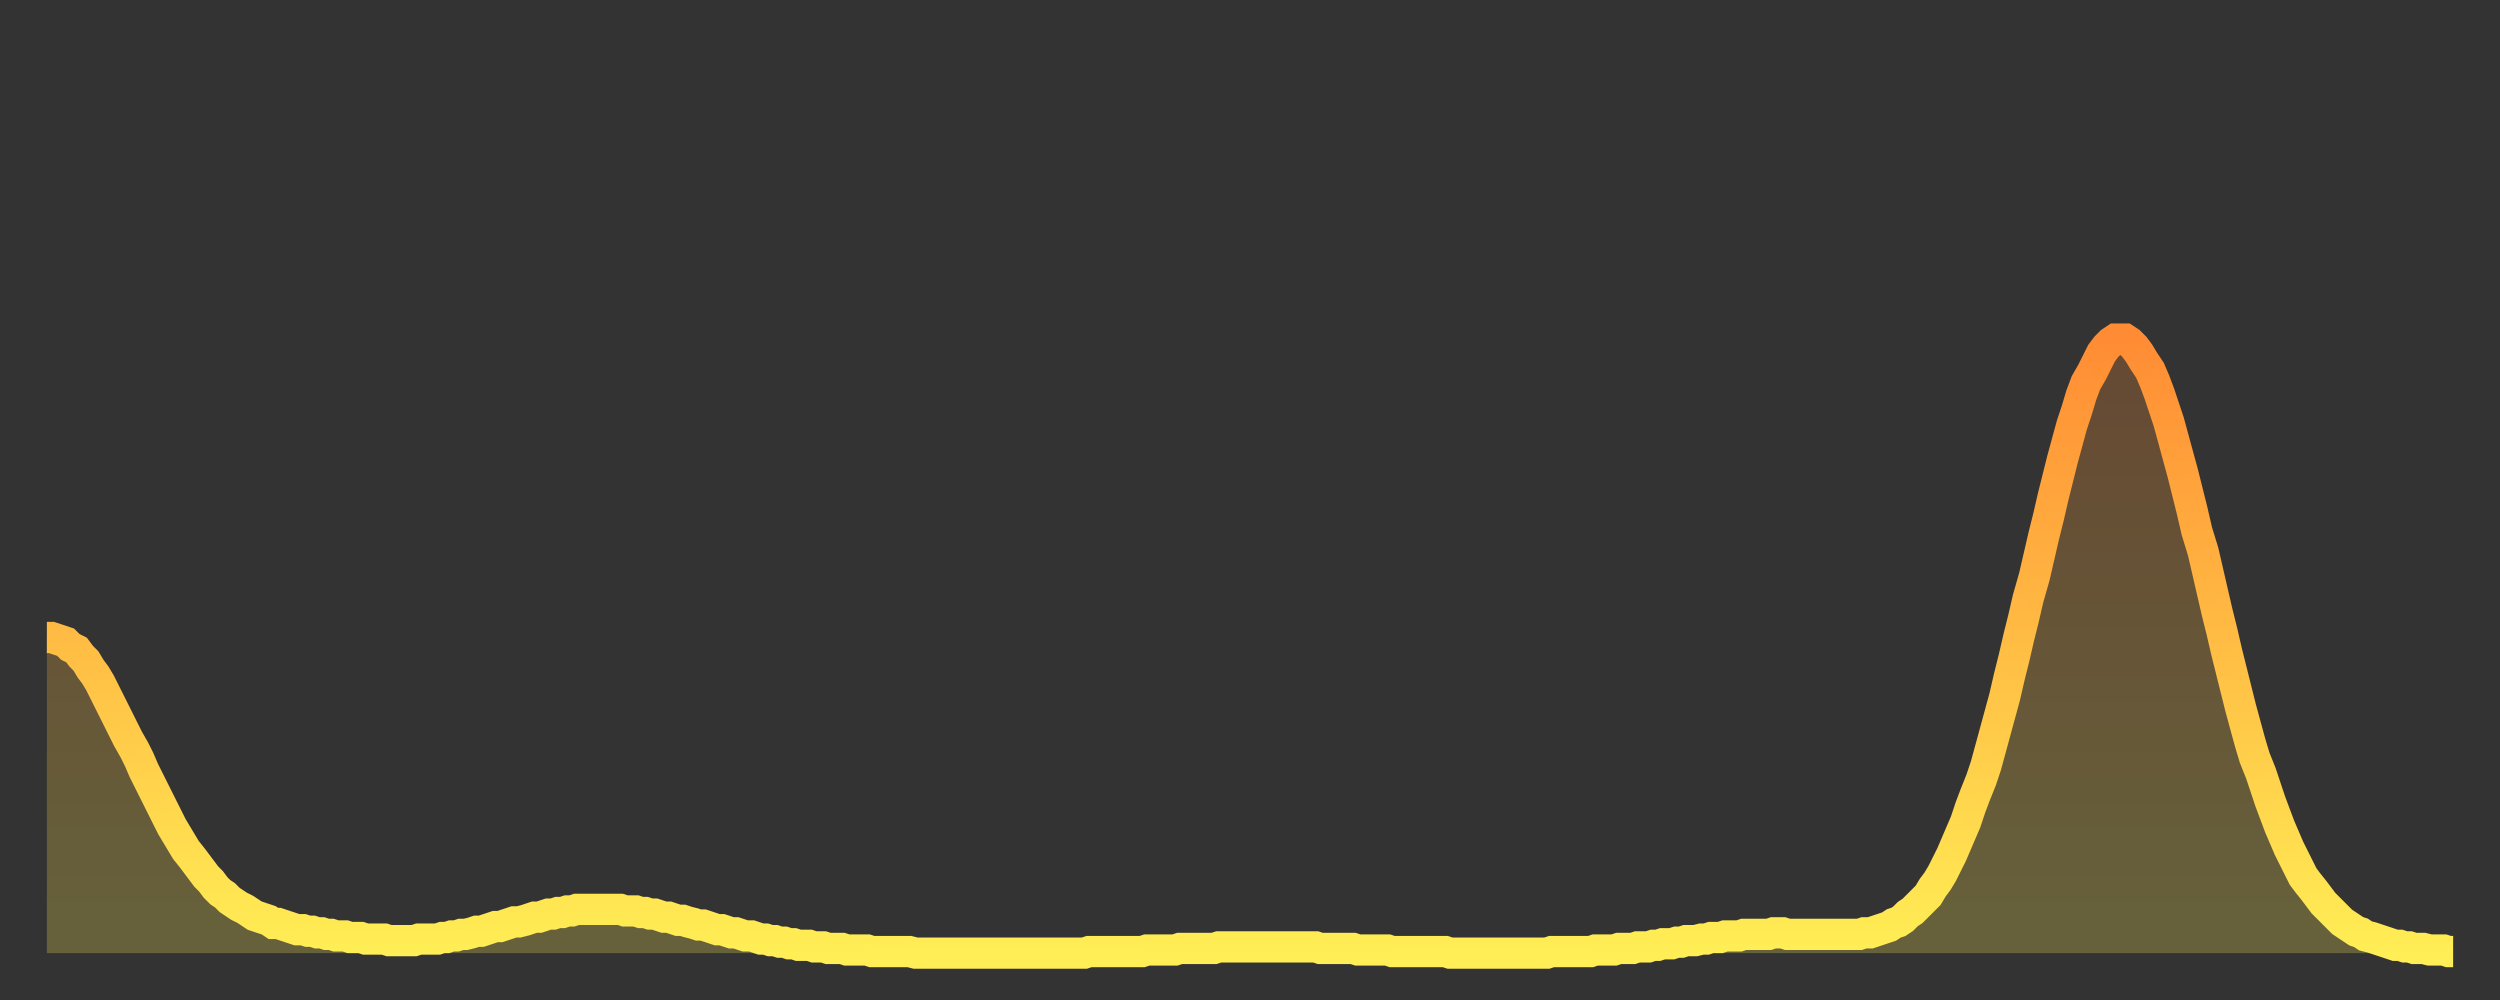 <?xml version="1.0" encoding="utf-8" ?>
<svg baseProfile="full" height="64" version="1.1" width="160" xmlns="http://www.w3.org/2000/svg" xmlns:ev="http://www.w3.org/2001/xml-events" xmlns:xlink="http://www.w3.org/1999/xlink"><rect width="100%" height="100%" fill="#333333" stroke="none"/><defs><linearGradient id="id203828" x1="0" x2="0" y1="0" y2="1"><stop offset="0%" stop-color="#ff8c34" /><stop offset="50%" stop-color="#ffbd44" /><stop offset="100%" stop-color="#ffee55" /></linearGradient></defs><g transform="translate(3,3)"><g><path d="M 0.0 37.8 0.3 37.8 0.6 37.9 0.9 38.0 1.2 38.1 1.5 38.4 1.9 38.6 2.2 39.0 2.5 39.3 2.8 39.8 3.1 40.2 3.4 40.7 3.7 41.3 4.0 41.9 4.3 42.5 4.6 43.1 4.9 43.7 5.2 44.3 5.6 45.0 5.9 45.6 6.2 46.3 6.5 46.9 6.8 47.5 7.1 48.1 7.4 48.7 7.7 49.3 8.0 49.9 8.3 50.4 8.6 50.9 8.9 51.4 9.3 51.9 9.6 52.3 9.9 52.7 10.2 53.1 10.5 53.4 10.8 53.8 11.1 54.1 11.4 54.3 11.7 54.6 12.0 54.8 12.3 55.0 12.7 55.2 13.0 55.4 13.3 55.6 13.6 55.7 13.9 55.8 14.2 55.9 14.5 56.1 14.8 56.1 15.1 56.2 15.4 56.3 15.7 56.4 16.0 56.5 16.4 56.5 16.7 56.6 17.0 56.6 17.3 56.7 17.6 56.7 17.9 56.8 18.2 56.8 18.5 56.9 18.8 56.9 19.1 56.9 19.4 57.0 19.8 57.0 20.1 57.0 20.4 57.1 20.7 57.1 21.0 57.1 21.3 57.1 21.6 57.1 21.9 57.2 22.2 57.2 22.5 57.2 22.8 57.2 23.1 57.2 23.5 57.2 23.8 57.1 24.1 57.1 24.4 57.1 24.7 57.1 25.0 57.1 25.3 57.0 25.6 57.0 25.9 56.9 26.2 56.9 26.5 56.8 26.8 56.8 27.2 56.7 27.5 56.6 27.8 56.6 28.1 56.5 28.4 56.4 28.7 56.3 29.0 56.3 29.3 56.2 29.6 56.1 29.9 56.0 30.2 56.0 30.6 55.9 30.9 55.8 31.2 55.7 31.5 55.7 31.8 55.6 32.1 55.5 32.4 55.5 32.7 55.4 33.0 55.4 33.3 55.3 33.6 55.3 33.9 55.2 34.3 55.2 34.6 55.2 34.9 55.2 35.2 55.2 35.5 55.2 35.8 55.2 36.1 55.2 36.4 55.2 36.7 55.2 37.0 55.3 37.3 55.3 37.7 55.3 38.0 55.4 38.3 55.4 38.6 55.5 38.9 55.5 39.2 55.6 39.5 55.7 39.8 55.7 40.1 55.8 40.4 55.9 40.7 55.9 41.0 56.0 41.4 56.1 41.7 56.2 42.0 56.2 42.3 56.3 42.6 56.4 42.9 56.5 43.2 56.5 43.5 56.6 43.8 56.7 44.1 56.7 44.4 56.8 44.7 56.9 45.1 56.9 45.4 57.0 45.7 57.1 46.0 57.1 46.3 57.2 46.6 57.2 46.9 57.3 47.2 57.3 47.5 57.4 47.8 57.4 48.1 57.5 48.5 57.5 48.8 57.5 49.1 57.6 49.4 57.6 49.7 57.6 50.0 57.7 50.3 57.7 50.6 57.7 50.9 57.7 51.2 57.8 51.5 57.8 51.8 57.8 52.2 57.8 52.5 57.8 52.8 57.9 53.1 57.9 53.4 57.9 53.7 57.9 54.0 57.9 54.3 57.9 54.6 57.9 54.9 57.9 55.2 57.9 55.6 58.0 55.9 58.0 56.2 58.0 56.5 58.0 56.8 58.0 57.1 58.0 57.4 58.0 57.7 58.0 58.0 58.0 58.3 58.0 58.6 58.0 58.9 58.0 59.3 58.0 59.6 58.0 59.9 58.0 60.2 58.0 60.5 58.0 60.8 58.0 61.1 58.0 61.4 58.0 61.7 58.0 62.0 58.0 62.3 58.0 62.6 58.0 63.0 58.0 63.3 58.0 63.6 58.0 63.9 58.0 64.2 58.0 64.5 58.0 64.8 58.0 65.1 58.0 65.4 58.0 65.7 58.0 66.0 58.0 66.4 58.0 66.7 57.9 67.0 57.9 67.3 57.9 67.6 57.9 67.9 57.9 68.2 57.9 68.5 57.9 68.8 57.9 69.1 57.9 69.4 57.9 69.7 57.9 70.1 57.9 70.4 57.8 70.7 57.8 71.0 57.8 71.3 57.8 71.6 57.8 71.9 57.8 72.2 57.8 72.5 57.7 72.8 57.7 73.1 57.7 73.5 57.7 73.8 57.7 74.1 57.7 74.4 57.7 74.7 57.7 75.0 57.6 75.3 57.6 75.6 57.6 75.9 57.6 76.2 57.6 76.5 57.6 76.8 57.6 77.2 57.6 77.5 57.6 77.8 57.6 78.1 57.6 78.4 57.6 78.7 57.6 79.0 57.6 79.3 57.6 79.6 57.6 79.9 57.6 80.2 57.6 80.5 57.6 80.9 57.6 81.2 57.6 81.5 57.7 81.8 57.7 82.1 57.7 82.4 57.7 82.7 57.7 83.0 57.7 83.3 57.7 83.6 57.7 83.9 57.8 84.3 57.8 84.6 57.8 84.9 57.8 85.2 57.8 85.5 57.8 85.8 57.8 86.1 57.9 86.4 57.9 86.7 57.9 87.0 57.9 87.3 57.9 87.6 57.9 88.0 57.9 88.3 57.9 88.6 57.9 88.9 57.9 89.2 57.9 89.5 57.9 89.8 58.0 90.1 58.0 90.4 58.0 90.7 58.0 91.0 58.0 91.4 58.0 91.7 58.0 92.0 58.0 92.3 58.0 92.6 58.0 92.9 58.0 93.2 58.0 93.5 58.0 93.8 58.0 94.1 58.0 94.4 58.0 94.7 58.0 95.1 58.0 95.4 58.0 95.7 58.0 96.0 58.0 96.3 57.9 96.6 57.9 96.9 57.9 97.2 57.9 97.5 57.9 97.8 57.9 98.1 57.9 98.4 57.9 98.8 57.9 99.1 57.8 99.4 57.8 99.7 57.8 100.0 57.8 100.3 57.8 100.6 57.7 100.9 57.7 101.2 57.7 101.5 57.7 101.8 57.6 102.2 57.6 102.5 57.6 102.8 57.5 103.1 57.5 103.4 57.4 103.7 57.4 104.0 57.4 104.3 57.3 104.6 57.3 104.9 57.2 105.2 57.2 105.5 57.2 105.9 57.1 106.2 57.1 106.5 57.0 106.8 57.0 107.1 57.0 107.4 56.9 107.7 56.9 108.0 56.9 108.3 56.9 108.6 56.8 108.9 56.8 109.3 56.8 109.6 56.8 109.9 56.8 110.2 56.8 110.5 56.7 110.8 56.7 111.1 56.7 111.4 56.8 111.7 56.8 112.0 56.8 112.3 56.8 112.6 56.8 113.0 56.8 113.3 56.8 113.6 56.8 113.9 56.8 114.2 56.8 114.5 56.8 114.8 56.8 115.1 56.8 115.4 56.8 115.7 56.8 116.0 56.8 116.3 56.7 116.7 56.7 117.0 56.6 117.3 56.5 117.6 56.4 117.9 56.3 118.2 56.1 118.5 56.0 118.8 55.8 119.1 55.5 119.4 55.3 119.7 55.0 120.1 54.6 120.4 54.3 120.7 53.8 121.0 53.4 121.3 52.9 121.6 52.3 121.9 51.7 122.2 51.0 122.5 50.3 122.8 49.6 123.1 48.7 123.4 47.9 123.8 46.9 124.1 46.0 124.4 44.9 124.7 43.8 125.0 42.7 125.3 41.6 125.6 40.3 125.9 39.1 126.2 37.8 126.5 36.6 126.8 35.3 127.2 33.9 127.5 32.6 127.8 31.3 128.1 30.1 128.4 28.8 128.7 27.6 129.0 26.4 129.3 25.3 129.6 24.2 129.9 23.3 130.2 22.3 130.5 21.5 130.9 20.8 131.2 20.2 131.5 19.6 131.8 19.2 132.1 18.9 132.4 18.7 132.7 18.7 133.0 18.7 133.3 18.9 133.6 19.2 133.9 19.6 134.2 20.1 134.6 20.7 134.9 21.4 135.2 22.2 135.5 23.1 135.8 24.0 136.1 25.1 136.4 26.2 136.7 27.3 137.0 28.5 137.3 29.7 137.6 31.0 138.0 32.3 138.3 33.6 138.6 34.9 138.9 36.2 139.2 37.4 139.5 38.7 139.8 39.9 140.1 41.1 140.4 42.3 140.7 43.4 141.0 44.5 141.3 45.5 141.7 46.5 142.0 47.4 142.3 48.3 142.6 49.1 142.9 49.9 143.2 50.6 143.5 51.3 143.8 51.9 144.1 52.5 144.4 53.1 144.7 53.5 145.1 54.0 145.4 54.4 145.7 54.8 146.0 55.1 146.3 55.4 146.6 55.7 146.9 56.0 147.2 56.2 147.5 56.4 147.8 56.6 148.1 56.7 148.4 56.9 148.8 57.0 149.1 57.1 149.4 57.2 149.7 57.3 150.0 57.4 150.3 57.5 150.6 57.5 150.9 57.6 151.2 57.6 151.5 57.7 151.8 57.7 152.1 57.7 152.5 57.8 152.8 57.8 153.1 57.8 153.4 57.8 153.7 57.9 154.0 57.9" fill="none" id="graph-curve" opacity="1" stroke="url(#id203828)" stroke-width="2" /><path d="M 0 58 L 0.0 37.8 0.3 37.8 0.6 37.9 0.9 38.0 1.2 38.1 1.5 38.4 1.9 38.6 2.2 39.0 2.5 39.3 2.8 39.8 3.1 40.2 3.4 40.7 3.7 41.3 4.0 41.9 4.3 42.5 4.6 43.1 4.9 43.7 5.2 44.3 5.6 45.0 5.9 45.6 6.2 46.3 6.5 46.9 6.8 47.5 7.1 48.1 7.4 48.7 7.7 49.3 8.0 49.9 8.3 50.4 8.6 50.9 8.9 51.4 9.3 51.9 9.6 52.3 9.9 52.7 10.2 53.1 10.5 53.4 10.8 53.8 11.1 54.1 11.4 54.3 11.7 54.6 12.0 54.8 12.3 55.0 12.7 55.2 13.0 55.4 13.3 55.6 13.6 55.7 13.9 55.8 14.2 55.9 14.5 56.1 14.8 56.1 15.1 56.2 15.4 56.3 15.7 56.4 16.0 56.5 16.4 56.5 16.7 56.6 17.0 56.6 17.3 56.7 17.6 56.7 17.9 56.8 18.2 56.8 18.5 56.9 18.8 56.9 19.1 56.9 19.4 57.0 19.8 57.0 20.1 57.0 20.4 57.1 20.7 57.1 21.0 57.1 21.3 57.1 21.6 57.1 21.9 57.2 22.2 57.2 22.5 57.2 22.8 57.2 23.1 57.2 23.5 57.2 23.8 57.1 24.1 57.1 24.4 57.1 24.7 57.1 25.0 57.1 25.3 57.0 25.6 57.0 25.9 56.9 26.2 56.9 26.5 56.8 26.8 56.8 27.2 56.7 27.5 56.6 27.8 56.6 28.1 56.5 28.4 56.4 28.7 56.3 29.0 56.3 29.3 56.2 29.6 56.1 29.9 56.0 30.2 56.0 30.6 55.9 30.9 55.8 31.2 55.7 31.5 55.7 31.8 55.6 32.1 55.5 32.4 55.5 32.7 55.4 33.0 55.4 33.3 55.3 33.6 55.3 33.9 55.2 34.3 55.2 34.6 55.2 34.9 55.2 35.2 55.2 35.5 55.2 35.8 55.2 36.1 55.2 36.4 55.2 36.7 55.2 37.0 55.3 37.3 55.3 37.7 55.3 38.0 55.4 38.3 55.4 38.6 55.5 38.9 55.5 39.2 55.6 39.5 55.7 39.8 55.7 40.1 55.8 40.4 55.9 40.7 55.9 41.0 56.0 41.4 56.1 41.7 56.2 42.0 56.2 42.3 56.3 42.6 56.4 42.9 56.5 43.2 56.5 43.5 56.6 43.8 56.7 44.1 56.7 44.4 56.8 44.7 56.9 45.1 56.9 45.4 57.0 45.7 57.1 46.0 57.1 46.3 57.2 46.6 57.2 46.9 57.3 47.2 57.3 47.5 57.4 47.8 57.4 48.1 57.5 48.5 57.5 48.8 57.5 49.1 57.6 49.4 57.6 49.7 57.6 50.0 57.7 50.3 57.7 50.6 57.7 50.9 57.7 51.2 57.8 51.5 57.8 51.8 57.8 52.2 57.8 52.5 57.8 52.8 57.9 53.1 57.9 53.4 57.9 53.7 57.9 54.0 57.9 54.3 57.9 54.6 57.9 54.9 57.9 55.2 57.9 55.6 58.0 55.9 58.0 56.2 58.0 56.5 58.0 56.8 58.0 57.1 58.0 57.4 58.0 57.7 58.0 58.0 58.0 58.3 58.0 58.6 58.0 58.9 58.0 59.3 58.0 59.6 58.0 59.9 58.0 60.2 58.0 60.5 58.0 60.8 58.0 61.1 58.0 61.4 58.0 61.7 58.0 62.0 58.0 62.3 58.0 62.6 58.0 63.0 58.0 63.3 58.0 63.6 58.0 63.9 58.0 64.2 58.0 64.5 58.0 64.8 58.0 65.1 58.0 65.4 58.0 65.7 58.0 66.0 58.0 66.4 58.0 66.7 57.9 67.0 57.9 67.3 57.9 67.6 57.9 67.9 57.9 68.2 57.9 68.5 57.9 68.8 57.9 69.1 57.9 69.4 57.9 69.7 57.9 70.1 57.9 70.4 57.8 70.7 57.8 71.0 57.8 71.3 57.8 71.6 57.8 71.9 57.8 72.2 57.8 72.5 57.7 72.8 57.7 73.1 57.7 73.5 57.7 73.8 57.7 74.1 57.7 74.4 57.7 74.7 57.7 75.0 57.6 75.3 57.6 75.6 57.6 75.9 57.6 76.2 57.6 76.5 57.6 76.8 57.6 77.2 57.6 77.5 57.6 77.8 57.6 78.1 57.6 78.4 57.6 78.7 57.6 79.0 57.6 79.3 57.6 79.6 57.6 79.9 57.6 80.2 57.6 80.5 57.6 80.9 57.6 81.2 57.6 81.5 57.7 81.8 57.7 82.1 57.7 82.4 57.7 82.7 57.7 83.0 57.7 83.3 57.7 83.6 57.7 83.9 57.8 84.3 57.8 84.6 57.8 84.9 57.8 85.2 57.8 85.5 57.8 85.8 57.8 86.1 57.9 86.4 57.9 86.7 57.9 87.0 57.9 87.3 57.9 87.6 57.9 88.0 57.9 88.3 57.9 88.6 57.9 88.9 57.9 89.2 57.9 89.5 57.9 89.8 58.0 90.1 58.0 90.4 58.0 90.7 58.0 91.0 58.0 91.4 58.0 91.7 58.0 92.0 58.0 92.3 58.0 92.6 58.0 92.9 58.0 93.2 58.0 93.5 58.0 93.8 58.0 94.1 58.0 94.4 58.0 94.7 58.0 95.1 58.0 95.4 58.0 95.7 58.0 96.0 58.0 96.3 57.9 96.6 57.9 96.9 57.9 97.2 57.9 97.5 57.9 97.8 57.9 98.1 57.9 98.4 57.9 98.8 57.9 99.1 57.8 99.4 57.8 99.7 57.8 100.0 57.8 100.3 57.8 100.6 57.7 100.9 57.7 101.2 57.7 101.5 57.7 101.8 57.6 102.2 57.6 102.5 57.6 102.8 57.5 103.1 57.5 103.4 57.4 103.7 57.4 104.0 57.4 104.3 57.3 104.6 57.3 104.9 57.2 105.2 57.2 105.5 57.2 105.9 57.1 106.2 57.1 106.5 57.0 106.8 57.0 107.1 57.0 107.4 56.9 107.7 56.9 108.0 56.9 108.3 56.9 108.6 56.8 108.9 56.8 109.3 56.8 109.6 56.8 109.9 56.8 110.2 56.8 110.5 56.7 110.8 56.7 111.1 56.7 111.4 56.8 111.7 56.8 112.0 56.8 112.3 56.8 112.6 56.8 113.0 56.8 113.3 56.8 113.6 56.8 113.9 56.8 114.2 56.8 114.5 56.8 114.8 56.8 115.1 56.8 115.4 56.8 115.7 56.8 116.0 56.8 116.3 56.7 116.7 56.7 117.0 56.6 117.3 56.5 117.6 56.4 117.9 56.3 118.2 56.1 118.5 56.0 118.8 55.8 119.1 55.5 119.4 55.3 119.7 55.0 120.1 54.6 120.4 54.3 120.7 53.8 121.0 53.4 121.3 52.9 121.6 52.3 121.9 51.7 122.2 51.0 122.5 50.3 122.8 49.6 123.1 48.7 123.4 47.9 123.8 46.9 124.1 46.0 124.4 44.9 124.7 43.8 125.0 42.7 125.3 41.6 125.6 40.3 125.9 39.1 126.2 37.8 126.5 36.6 126.8 35.3 127.2 33.9 127.5 32.6 127.8 31.3 128.1 30.1 128.4 28.8 128.7 27.6 129.0 26.4 129.3 25.3 129.6 24.2 129.9 23.3 130.2 22.3 130.5 21.5 130.9 20.8 131.2 20.2 131.5 19.6 131.8 19.2 132.1 18.9 132.4 18.7 132.7 18.7 133.0 18.7 133.3 18.9 133.6 19.2 133.9 19.6 134.2 20.1 134.6 20.7 134.9 21.4 135.2 22.2 135.5 23.1 135.8 24.0 136.1 25.1 136.4 26.2 136.7 27.3 137.0 28.5 137.3 29.7 137.6 31.0 138.0 32.3 138.3 33.6 138.6 34.9 138.9 36.2 139.2 37.4 139.5 38.7 139.8 39.9 140.1 41.1 140.4 42.3 140.7 43.4 141.0 44.5 141.3 45.5 141.7 46.5 142.0 47.4 142.3 48.3 142.6 49.1 142.9 49.9 143.2 50.6 143.5 51.3 143.8 51.9 144.1 52.5 144.4 53.1 144.7 53.5 145.1 54.0 145.4 54.4 145.7 54.8 146.0 55.1 146.3 55.4 146.6 55.7 146.9 56.0 147.2 56.2 147.5 56.4 147.8 56.6 148.1 56.7 148.4 56.9 148.8 57.0 149.1 57.1 149.4 57.2 149.7 57.3 150.0 57.4 150.3 57.5 150.6 57.5 150.9 57.6 151.2 57.6 151.5 57.7 151.8 57.7 152.1 57.7 152.5 57.8 152.8 57.8 153.1 57.8 153.4 57.8 153.7 57.9 154.0 57.9 154 58" fill="url(#id203828)" fill-opacity=".25" id="graph-shadow" /></g></g></svg>